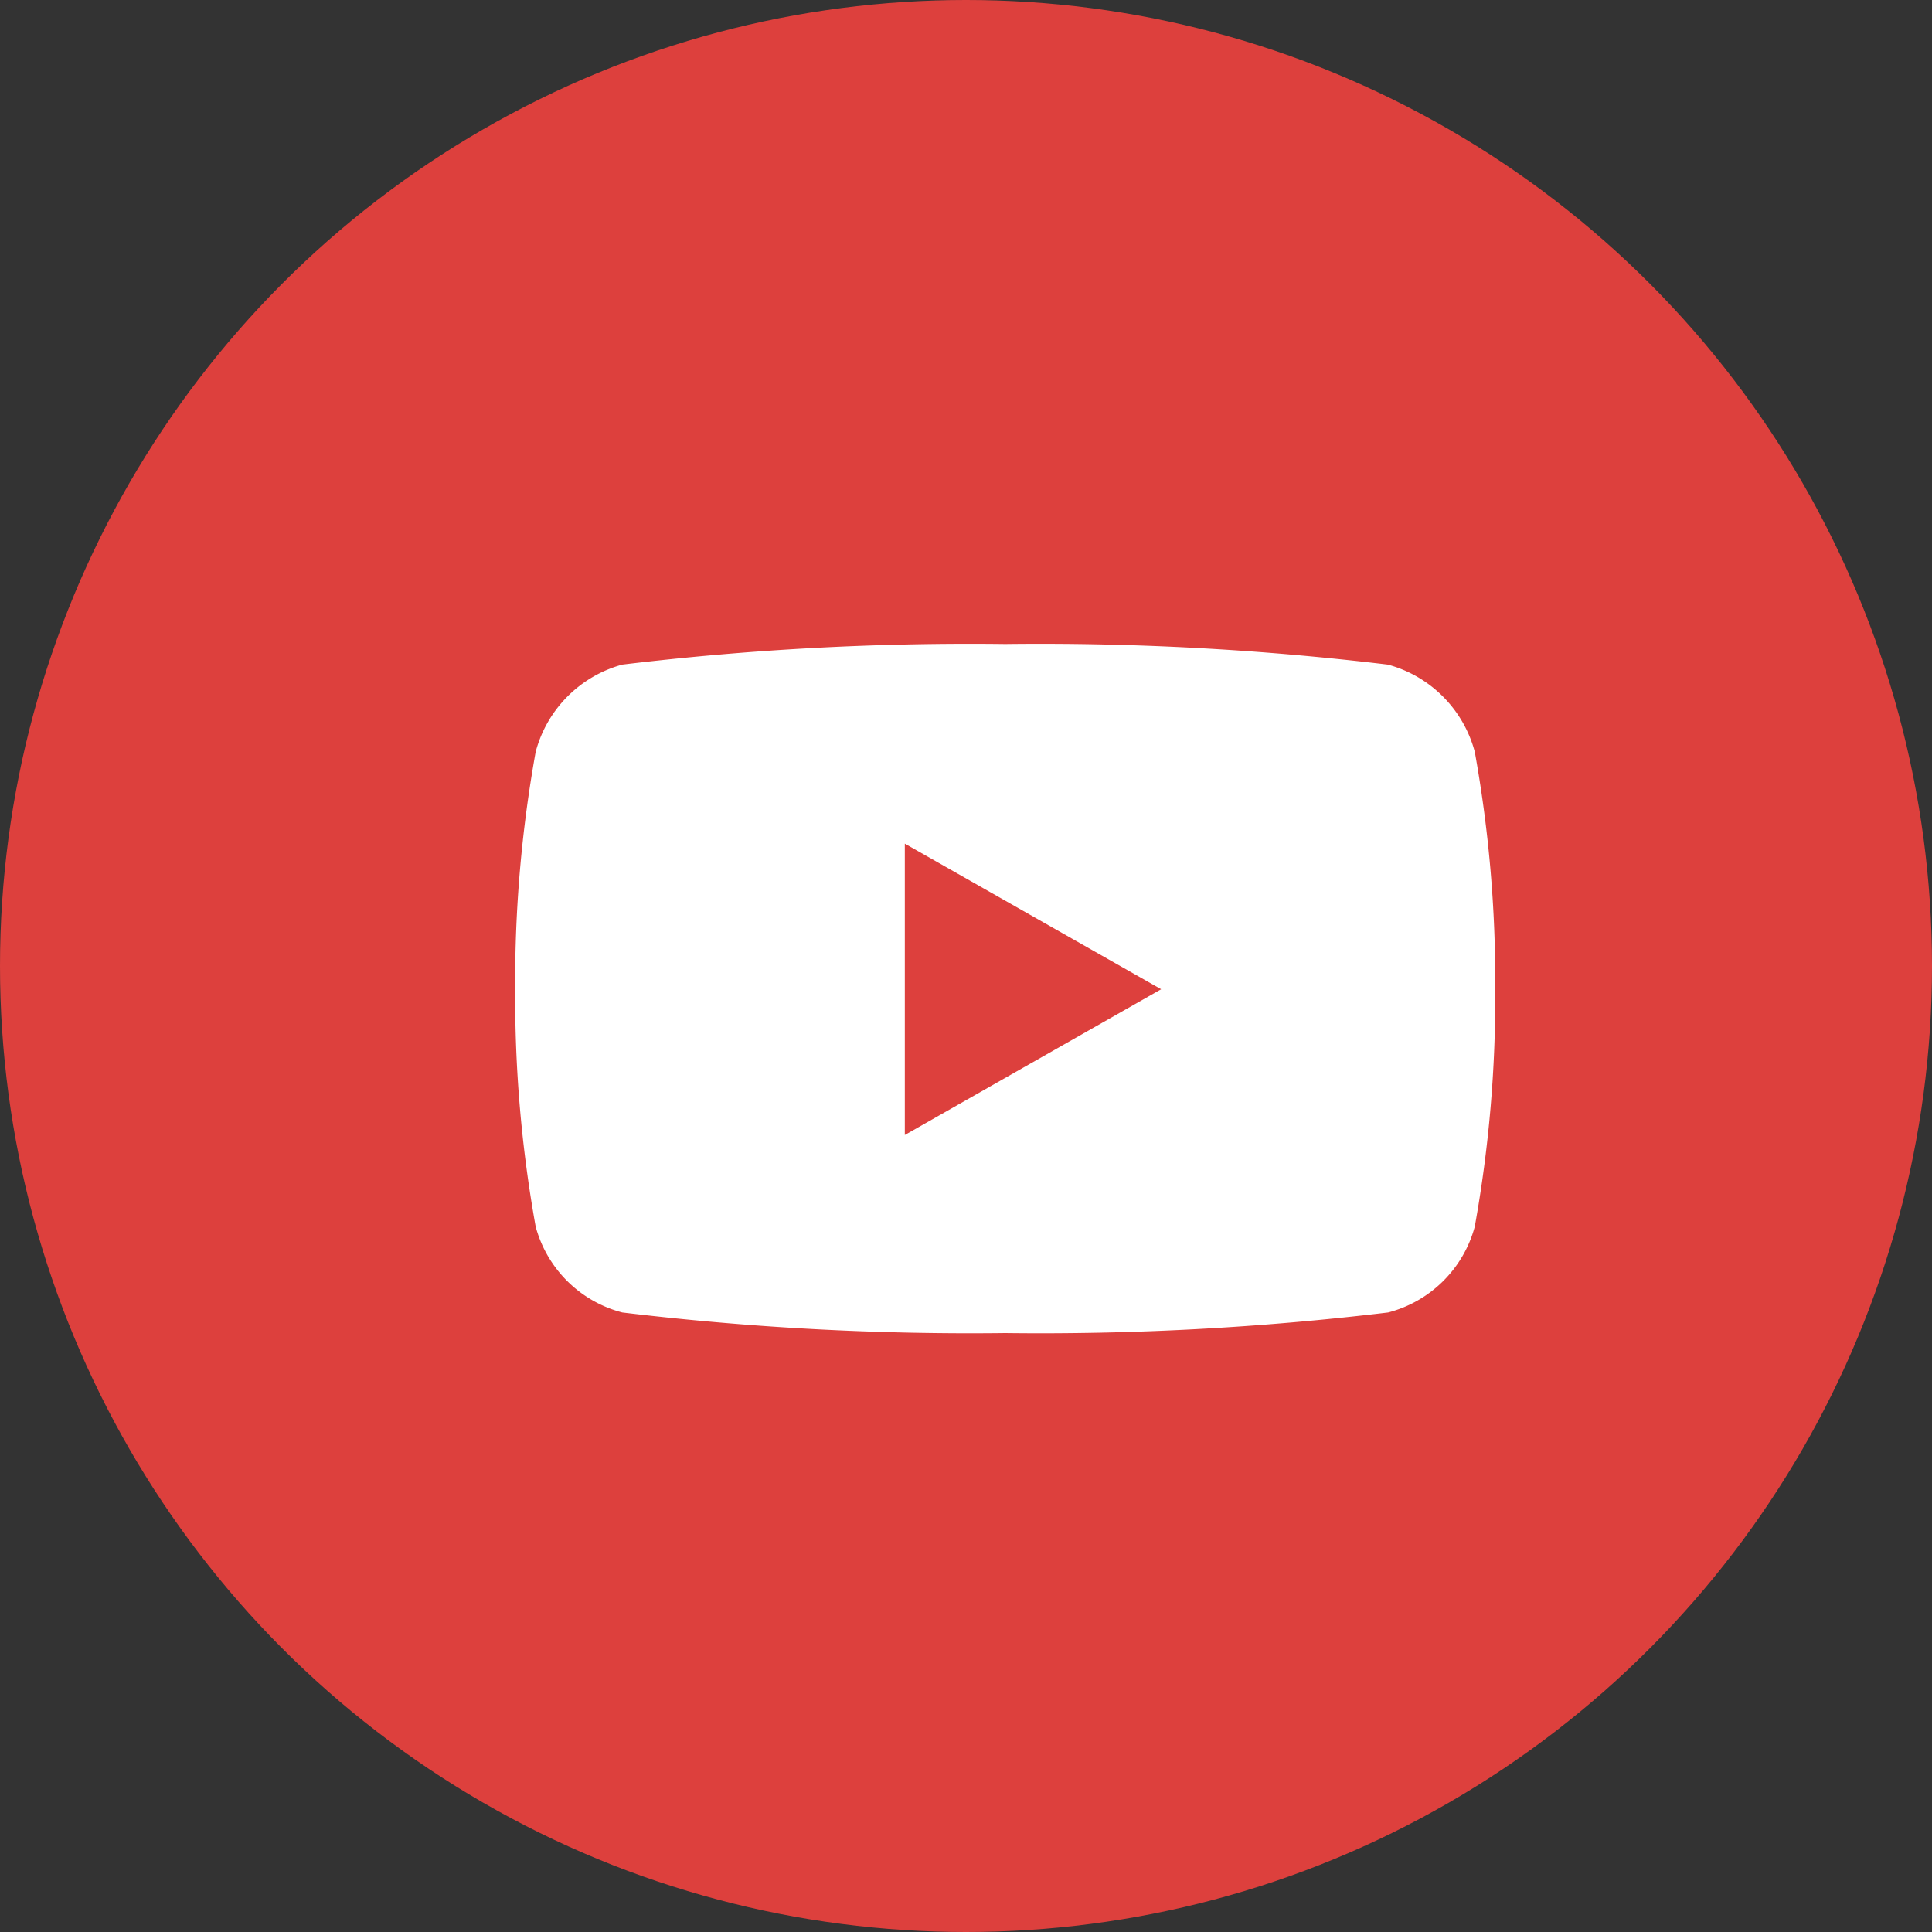 <svg xmlns="http://www.w3.org/2000/svg" width="30" height="30" viewBox="0 0 30 30">
  <rect x="0" y="0" width="30" height="30" fill="#333333" stroke="none"/>
  <g id="Group_201" data-name="Group 201" transform="translate(-1181 -530)">
    <circle id="Ellipse_35" data-name="Ellipse 35" cx="15" cy="15" r="15" transform="translate(1181 530)" fill="#dd403d"/>
    <g id="Group_202" data-name="Group 202" transform="translate(221 -2080)">
      <path id="Icon_awesome-youtube" data-name="Icon awesome-youtube" d="M15.95,6.174A1.912,1.912,0,0,0,14.6,4.82,45.19,45.19,0,0,0,8.659,4.5a45.19,45.19,0,0,0-5.946.32A1.912,1.912,0,0,0,1.368,6.174,20.06,20.06,0,0,0,1.05,9.861a20.06,20.06,0,0,0,.318,3.687A1.884,1.884,0,0,0,2.713,14.88a45.19,45.19,0,0,0,5.946.32,45.19,45.19,0,0,0,5.946-.32,1.884,1.884,0,0,0,1.345-1.333,20.06,20.06,0,0,0,.318-3.687,20.06,20.06,0,0,0-.318-3.687ZM7.1,12.124V7.6L11.08,9.861,7.1,12.124Z" transform="translate(966.95 2615.5)" fill="#fff"/>
    </g>
  </g>
</svg>
